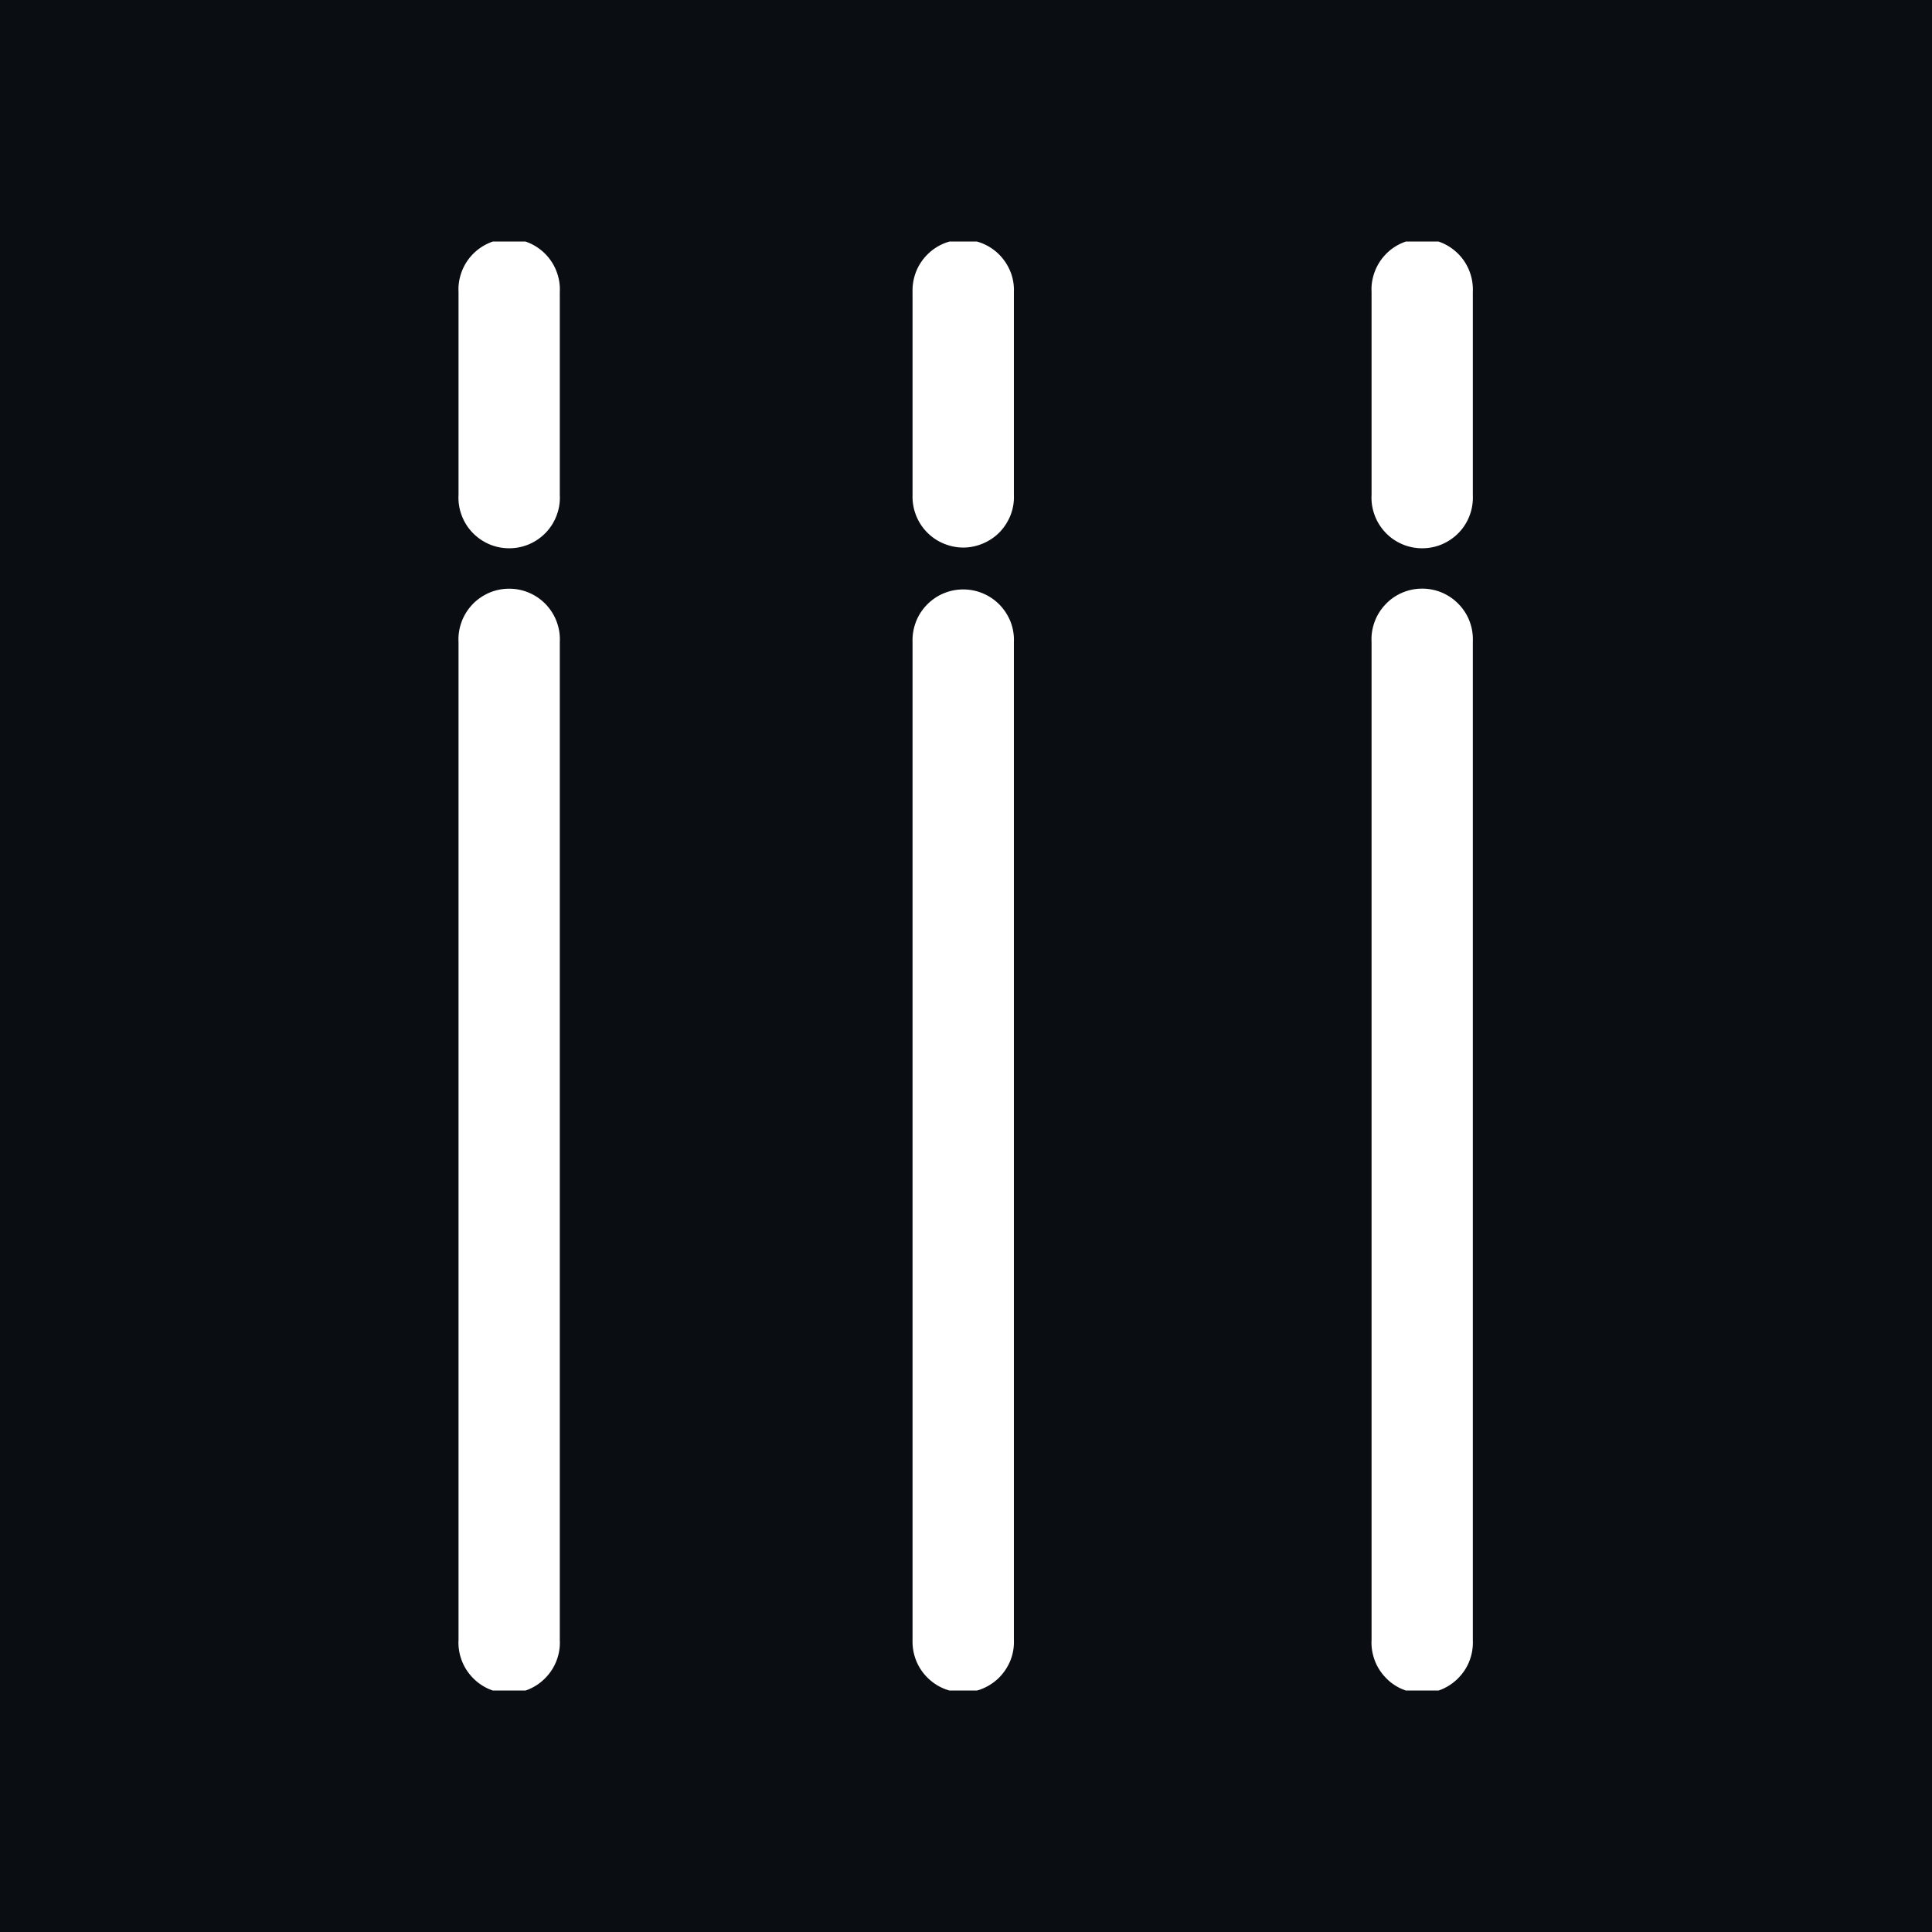<svg width="24" height="24" viewBox="0 0 24 24" fill="none" xmlns="http://www.w3.org/2000/svg">
<rect width="24" height="24" fill="#0A0D12"/>
<g clip-path="url(#clip0_5296_8562)">
<path d="M6.954 6.148C6.959 6.233 6.946 6.319 6.916 6.399C6.887 6.479 6.841 6.553 6.782 6.615C6.723 6.677 6.653 6.726 6.574 6.76C6.495 6.794 6.411 6.811 6.325 6.811C6.24 6.811 6.155 6.794 6.076 6.76C5.998 6.726 5.927 6.677 5.868 6.615C5.809 6.553 5.763 6.479 5.734 6.399C5.704 6.319 5.691 6.233 5.696 6.148V3.63C5.691 3.545 5.704 3.46 5.734 3.379C5.763 3.299 5.809 3.225 5.868 3.163C5.927 3.101 5.998 3.052 6.076 3.018C6.155 2.984 6.24 2.967 6.325 2.967C6.411 2.967 6.495 2.984 6.574 3.018C6.653 3.052 6.723 3.101 6.782 3.163C6.841 3.225 6.887 3.299 6.916 3.379C6.946 3.46 6.959 3.545 6.954 3.63V6.148ZM6.954 20.37C6.959 20.456 6.946 20.541 6.916 20.622C6.887 20.702 6.841 20.775 6.782 20.837C6.723 20.9 6.653 20.949 6.574 20.983C6.495 21.017 6.411 21.034 6.325 21.034C6.24 21.034 6.155 21.017 6.076 20.983C5.998 20.949 5.927 20.9 5.868 20.837C5.809 20.775 5.763 20.702 5.734 20.622C5.704 20.541 5.691 20.456 5.696 20.37L5.696 7.977C5.691 7.891 5.704 7.806 5.734 7.725C5.763 7.645 5.809 7.572 5.868 7.509C5.927 7.447 5.998 7.398 6.076 7.364C6.155 7.33 6.24 7.313 6.325 7.313C6.411 7.313 6.495 7.33 6.574 7.364C6.653 7.398 6.723 7.447 6.782 7.509C6.841 7.572 6.887 7.645 6.916 7.725C6.946 7.806 6.959 7.891 6.954 7.977L6.954 20.37ZM12.595 6.148C12.599 6.232 12.585 6.317 12.555 6.396C12.524 6.475 12.478 6.548 12.42 6.609C12.361 6.67 12.29 6.718 12.212 6.751C12.134 6.784 12.051 6.802 11.966 6.802C11.881 6.802 11.797 6.784 11.719 6.751C11.641 6.718 11.571 6.67 11.512 6.609C11.453 6.548 11.407 6.475 11.377 6.396C11.347 6.317 11.333 6.232 11.336 6.148V3.63C11.333 3.546 11.347 3.461 11.377 3.382C11.407 3.303 11.453 3.231 11.512 3.17C11.571 3.109 11.641 3.06 11.719 3.027C11.797 2.994 11.881 2.977 11.966 2.977C12.051 2.977 12.134 2.994 12.212 3.027C12.29 3.06 12.361 3.109 12.42 3.17C12.478 3.231 12.524 3.303 12.555 3.382C12.585 3.461 12.599 3.546 12.595 3.63V6.148ZM12.595 20.37C12.599 20.455 12.585 20.54 12.555 20.619C12.524 20.698 12.478 20.77 12.42 20.831C12.361 20.892 12.29 20.941 12.212 20.974C12.134 21.007 12.051 21.024 11.966 21.024C11.881 21.024 11.797 21.007 11.719 20.974C11.641 20.941 11.571 20.892 11.512 20.831C11.453 20.77 11.407 20.698 11.377 20.619C11.347 20.54 11.333 20.455 11.336 20.37V7.976C11.333 7.891 11.347 7.807 11.377 7.727C11.407 7.648 11.453 7.576 11.512 7.515C11.571 7.454 11.641 7.405 11.719 7.372C11.797 7.339 11.881 7.322 11.966 7.322C12.051 7.322 12.134 7.339 12.212 7.372C12.29 7.405 12.361 7.454 12.42 7.515C12.478 7.576 12.524 7.648 12.555 7.727C12.585 7.807 12.599 7.891 12.595 7.976V20.37ZM18.296 6.148C18.3 6.233 18.288 6.319 18.258 6.399C18.229 6.479 18.183 6.553 18.124 6.615C18.065 6.677 17.994 6.726 17.916 6.76C17.837 6.794 17.752 6.811 17.667 6.811C17.581 6.811 17.497 6.794 17.418 6.76C17.339 6.726 17.268 6.677 17.21 6.615C17.151 6.553 17.105 6.479 17.076 6.399C17.046 6.319 17.033 6.233 17.038 6.148V3.63C17.033 3.545 17.046 3.46 17.076 3.379C17.105 3.299 17.151 3.225 17.21 3.163C17.268 3.101 17.339 3.052 17.418 3.018C17.497 2.984 17.581 2.967 17.667 2.967C17.752 2.967 17.837 2.984 17.916 3.018C17.994 3.052 18.065 3.101 18.124 3.163C18.183 3.225 18.229 3.299 18.258 3.379C18.288 3.46 18.3 3.545 18.296 3.63V6.148ZM18.296 20.37C18.3 20.456 18.288 20.541 18.258 20.622C18.229 20.702 18.183 20.775 18.124 20.837C18.065 20.9 17.994 20.949 17.916 20.983C17.837 21.017 17.752 21.034 17.667 21.034C17.581 21.034 17.497 21.017 17.418 20.983C17.339 20.949 17.268 20.9 17.21 20.837C17.151 20.775 17.105 20.702 17.076 20.622C17.046 20.541 17.033 20.456 17.038 20.37V7.976C17.033 7.89 17.046 7.805 17.076 7.724C17.105 7.644 17.151 7.571 17.21 7.509C17.268 7.446 17.339 7.397 17.418 7.363C17.497 7.329 17.581 7.312 17.667 7.312C17.752 7.312 17.837 7.329 17.916 7.363C17.994 7.397 18.065 7.446 18.124 7.509C18.183 7.571 18.229 7.644 18.258 7.724C18.288 7.805 18.3 7.89 18.296 7.976V20.37Z" fill="white"/>
</g>
<defs>
<clipPath id="clip0_5296_8562">
<rect width="18" height="18" fill="white" transform="matrix(0 1 -1 0 21 3)"/>
</clipPath>
</defs>
</svg>
